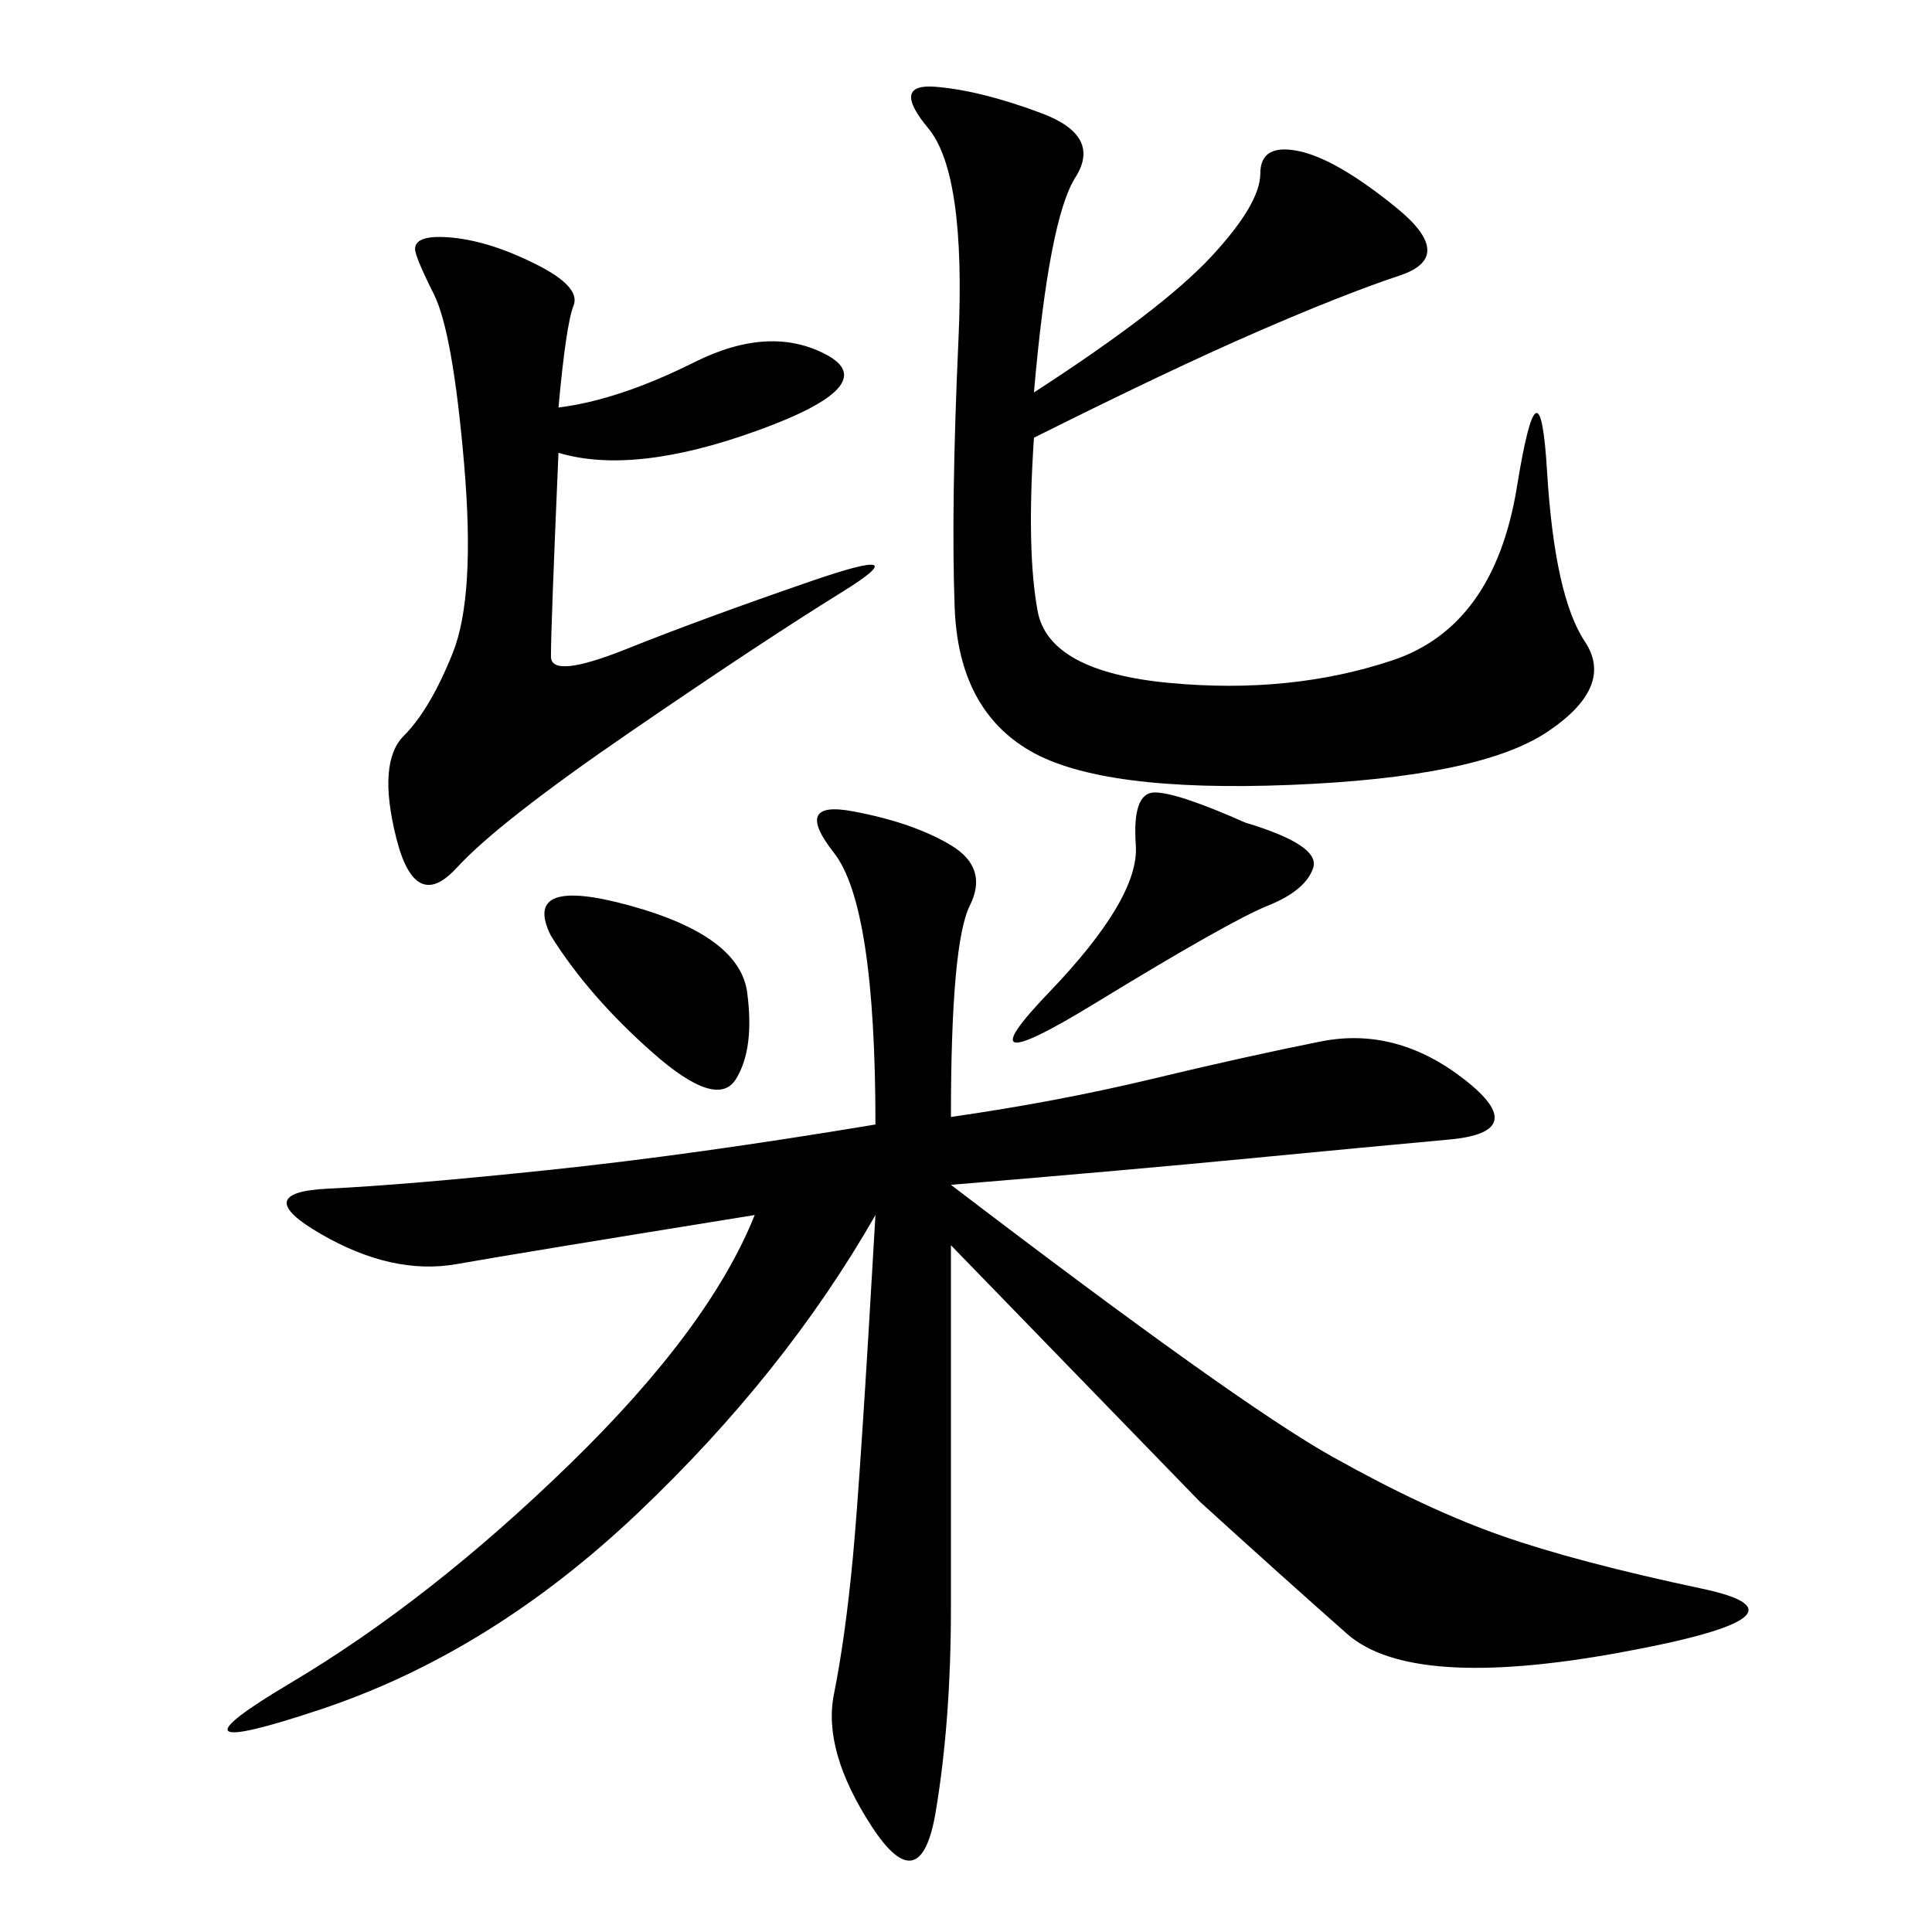 <svg xmlns="http://www.w3.org/2000/svg" xmlns:xlink="http://www.w3.org/1999/xlink" width="300" height="300"><path d="M147.66 173.44Q164.06 171.09 178.71 167.58Q193.36 164.06 205.08 161.72Q216.80 159.38 227.34 167.58Q237.89 175.78 225 176.95Q212.11 178.13 193.95 179.88Q175.78 181.64 147.66 183.98L147.66 183.98Q192.19 217.97 206.84 226.17Q221.48 234.38 233.20 238.48Q244.92 242.58 264.26 246.68Q283.59 250.78 251.37 256.64Q219.14 262.50 209.18 253.71Q199.22 244.92 186.33 233.20L186.33 233.20L147.66 193.36L147.66 249.61Q147.66 267.19 145.31 281.25Q142.97 295.31 135.35 283.59Q127.73 271.88 129.49 263.09Q131.25 254.30 132.42 241.99Q133.59 229.69 135.94 188.67L135.94 188.67Q121.88 213.28 99.02 234.96Q76.17 256.64 49.80 265.43Q23.44 274.22 45.12 261.33Q66.80 248.44 88.48 227.34Q110.16 206.25 117.19 188.67L117.19 188.67Q80.86 194.53 70.90 196.29Q60.94 198.05 49.80 191.60Q38.67 185.16 50.98 184.57Q63.28 183.98 85.55 181.64Q107.81 179.30 135.94 174.61L135.94 174.61Q135.94 140.63 129.49 132.42Q123.05 124.22 132.42 125.98Q141.80 127.73 147.66 131.25Q153.52 134.77 150.59 140.63Q147.66 146.48 147.66 173.44L147.66 173.44ZM160.55 60.94Q180.47 48.05 188.09 39.84Q195.70 31.64 195.70 26.95L195.70 26.95Q195.70 22.27 201.56 23.44Q207.42 24.61 216.80 32.23Q226.17 39.84 217.38 42.77Q208.59 45.70 195.12 51.56Q181.64 57.42 160.55 67.97L160.55 67.97Q159.38 85.55 161.13 94.92Q162.89 104.30 181.64 106.05Q200.39 107.81 216.21 102.54Q232.03 97.27 235.55 75.59Q239.06 53.91 240.23 73.24Q241.41 92.58 246.09 99.61Q250.78 106.64 240.23 113.67Q229.69 120.70 200.39 121.88Q171.09 123.05 159.96 116.60Q148.83 110.16 148.24 94.34Q147.66 78.52 148.83 52.73Q150 26.95 144.14 19.92Q138.28 12.89 145.31 13.48Q152.34 14.06 161.72 17.58Q171.09 21.09 166.99 27.54Q162.89 33.98 160.55 60.94L160.55 60.94ZM86.72 63.28Q96.09 62.11 107.81 56.25Q119.53 50.39 128.32 55.08Q137.11 59.77 117.77 66.80Q98.44 73.83 86.72 70.31L86.72 70.31Q85.55 97.27 85.55 101.95L85.55 101.95Q85.55 105.47 97.27 100.78Q108.98 96.09 125.98 90.23Q142.97 84.38 130.66 91.99Q118.36 99.61 97.85 113.67Q77.34 127.73 70.90 134.77Q64.45 141.80 61.52 130.08Q58.59 118.36 62.70 114.26Q66.80 110.16 70.31 101.37Q73.83 92.58 72.07 72.07Q70.31 51.56 67.38 45.70Q64.45 39.84 64.45 38.67L64.45 38.67Q64.45 36.33 70.31 36.91Q76.17 37.50 83.20 41.02Q90.23 44.53 89.06 47.46Q87.89 50.39 86.72 63.28L86.72 63.28ZM193.36 127.73Q205.08 131.25 203.91 134.77Q202.73 138.28 196.88 140.63Q191.02 142.97 169.92 155.86Q148.83 168.75 162.89 154.10Q176.95 139.45 176.37 131.25Q175.78 123.05 179.30 123.05L179.30 123.05Q182.81 123.05 193.36 127.73L193.36 127.73ZM85.55 145.31Q80.86 135.94 97.85 140.63Q114.84 145.31 116.02 154.10Q117.19 162.89 114.26 167.58Q111.33 172.27 101.37 163.48Q91.41 154.69 85.55 145.31L85.55 145.31Z"/></svg>